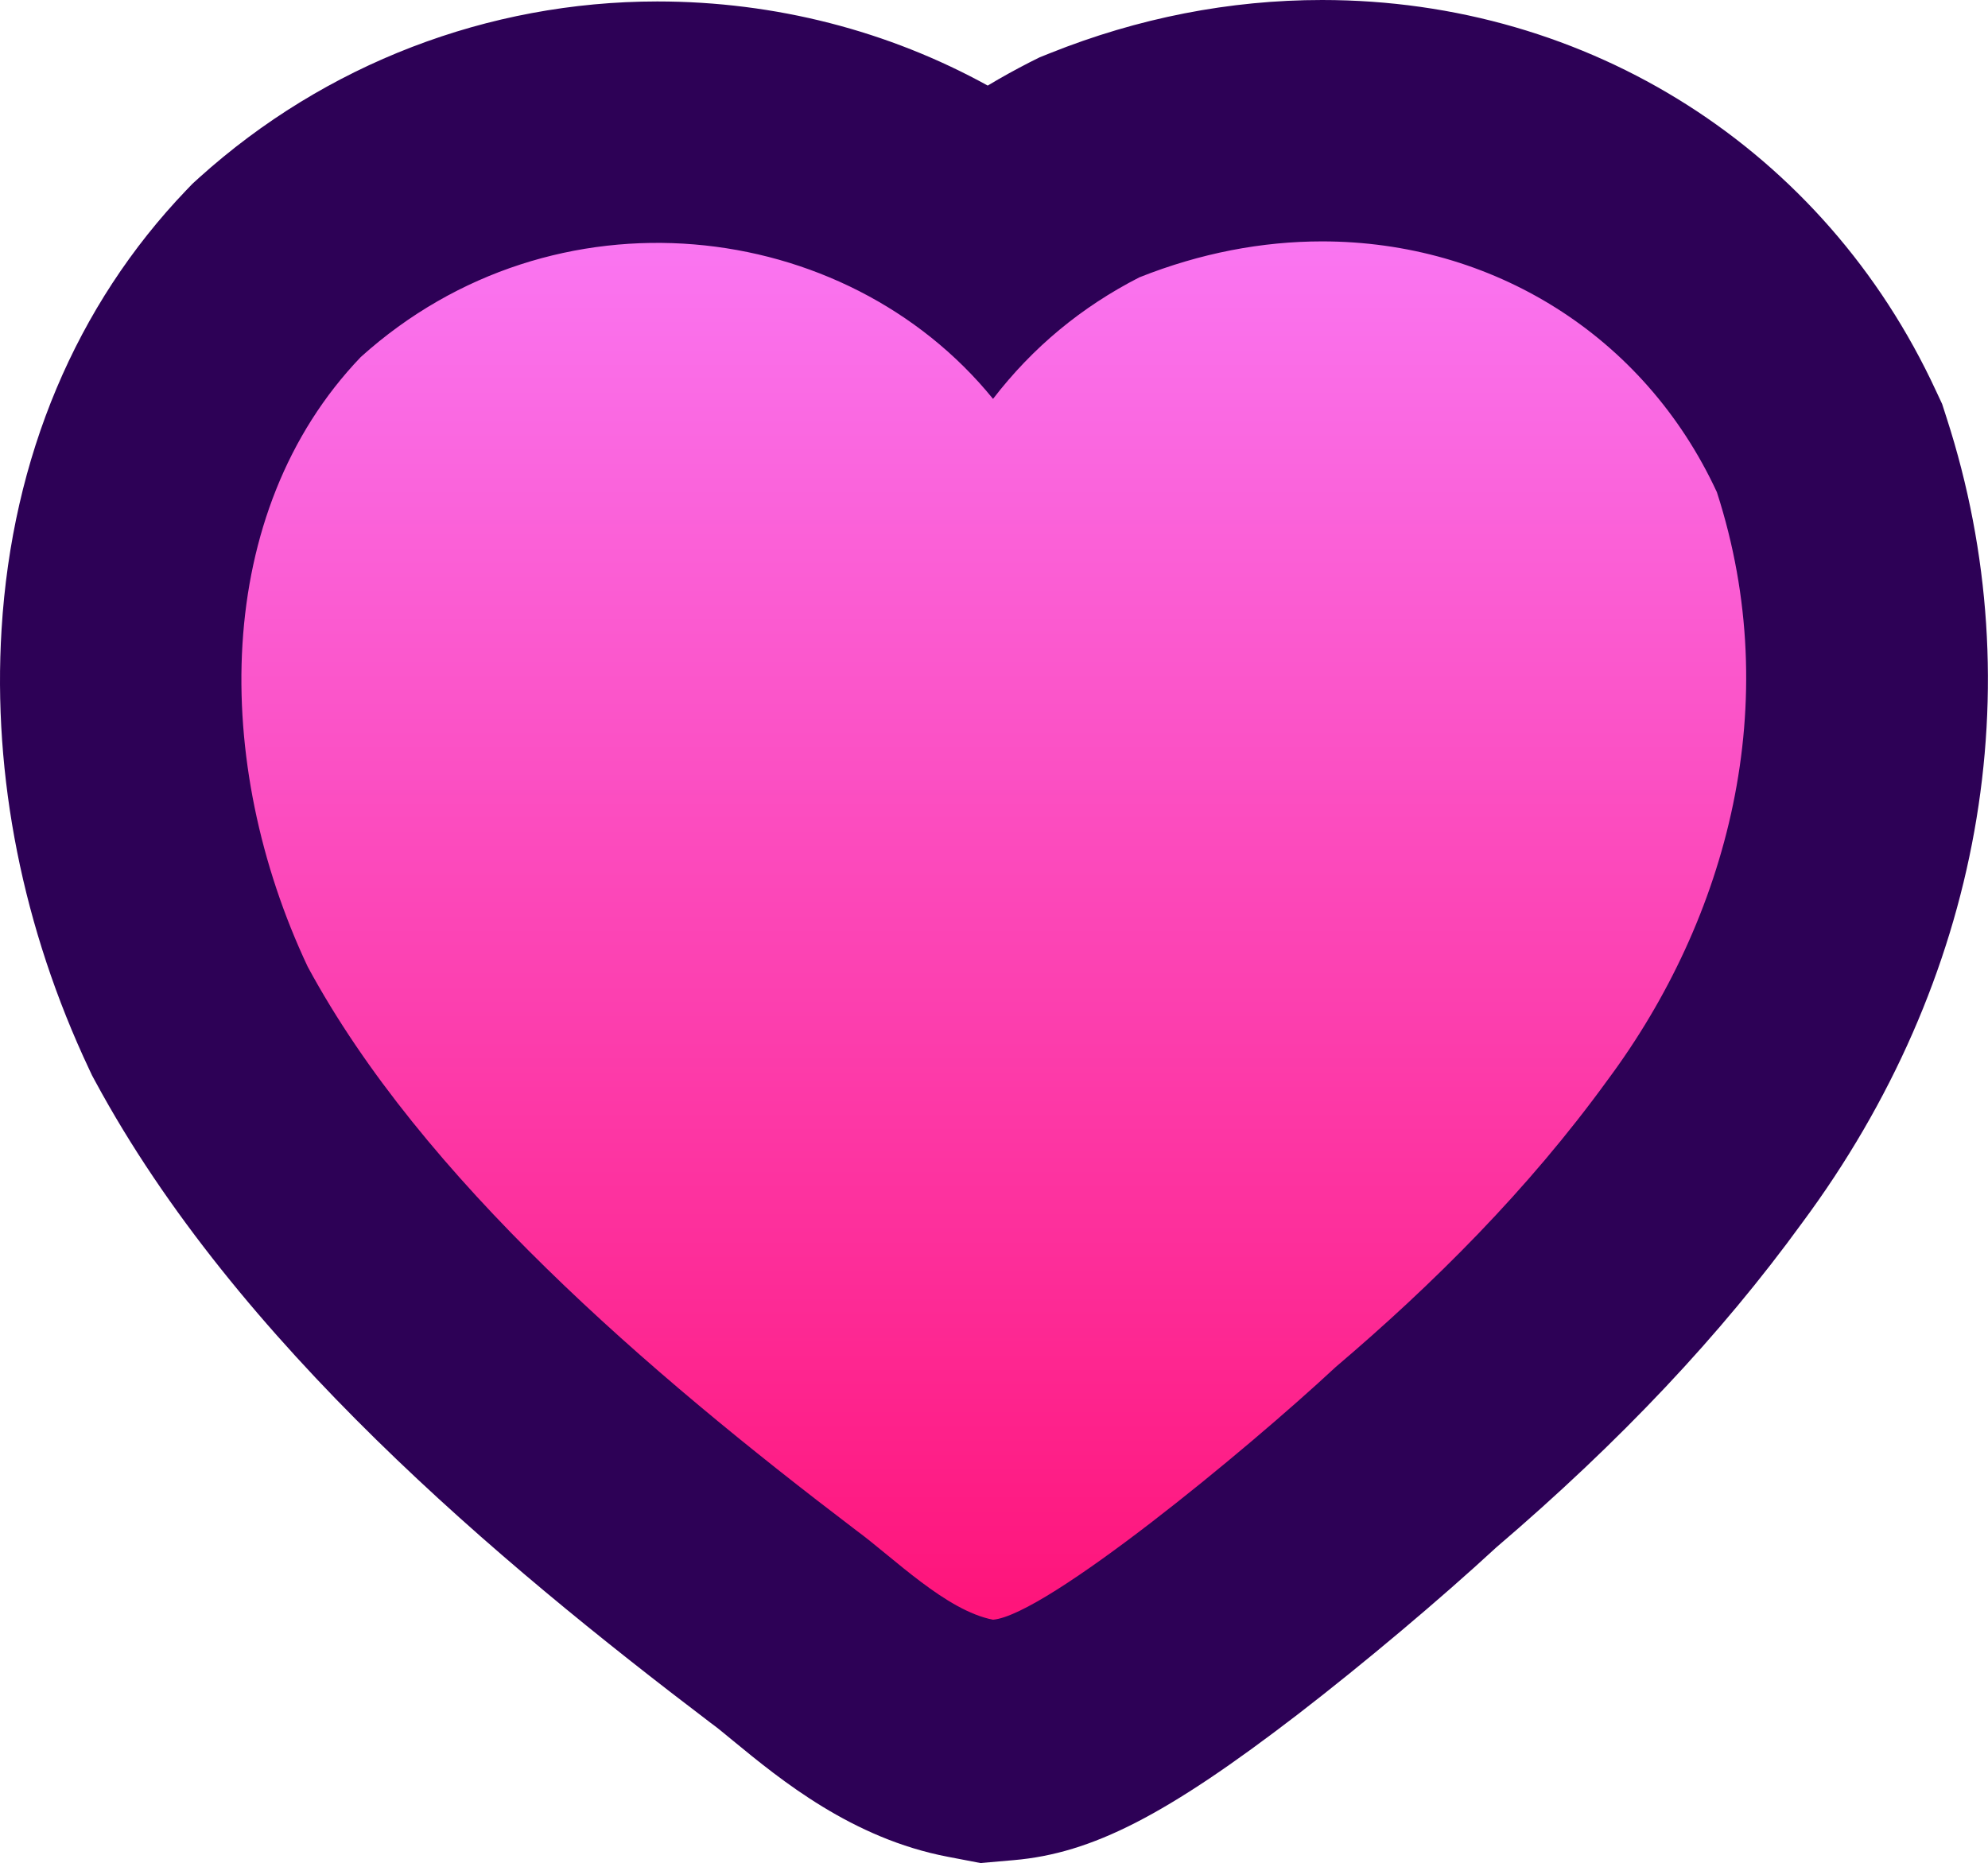 <svg xmlns="http://www.w3.org/2000/svg" xmlns:xlink="http://www.w3.org/1999/xlink" width="16.47" height="15.436" viewBox="0 0 16.47 15.436">
  <defs>
    <linearGradient id="linear-gradient" x1="0.5" x2="0.5" y2="1" gradientUnits="objectBoundingBox">
      <stop offset="0" stop-color="#f97efc"/>
      <stop offset="1" stop-color="#ff0b6f"/>
    </linearGradient>
  </defs>
  <g id="heart" transform="translate(2 0.489)" fill="url(#linear-gradient)">
    <path d="M 6.175 13.939 L 6.039 13.913 C 5.497 13.81 5.061 13.451 4.711 13.164 C 4.632 13.099 4.557 13.037 4.502 12.997 L 4.496 12.992 L 4.489 12.987 C 2.812 11.713 0.749 9.994 -0.331 7.995 L -0.344 7.971 L -0.355 7.947 C -0.828 6.945 -1.053 5.822 -0.989 4.786 C -0.916 3.6 -0.482 2.56 0.267 1.777 L 0.292 1.751 L 0.319 1.726 C 1.18 0.951 2.29 0.523 3.445 0.523 C 4.446 0.523 5.419 0.849 6.201 1.423 C 6.443 1.23 6.705 1.061 6.985 0.918 L 7.026 0.898 L 7.069 0.881 C 7.683 0.635 8.316 0.511 8.953 0.511 C 10.772 0.511 12.373 1.529 13.131 3.169 L 13.157 3.223 L 13.175 3.281 C 13.799 5.209 13.416 7.312 12.124 9.051 C 11.493 9.921 10.71 10.75 9.73 11.586 C 9.288 11.996 8.667 12.518 8.142 12.922 C 7.108 13.717 6.676 13.896 6.312 13.927 L 6.175 13.939 Z" stroke="none"/>
    <path d="M 8.953 1.511 C 8.458 1.511 7.946 1.607 7.439 1.809 C 6.96 2.054 6.555 2.389 6.227 2.816 C 5.003 1.308 2.59 1.026 0.989 2.469 C -0.245 3.758 -0.244 5.838 0.549 7.52 C 1.495 9.272 3.361 10.874 5.094 12.191 C 5.402 12.417 5.838 12.856 6.227 12.931 C 6.666 12.893 8.324 11.528 9.065 10.838 C 9.871 10.153 10.659 9.369 11.318 8.46 C 12.316 7.118 12.79 5.338 12.224 3.589 C 11.62 2.284 10.357 1.511 8.953 1.511 M 8.953 -0.489 C 11.166 -0.489 13.115 0.752 14.039 2.749 L 14.09 2.858 L 14.127 2.973 C 14.851 5.211 14.415 7.642 12.93 9.643 C 12.256 10.571 11.427 11.451 10.395 12.333 C 9.933 12.76 9.293 13.298 8.752 13.715 C 7.664 14.551 7.048 14.867 6.398 14.923 L 6.123 14.947 L 5.852 14.895 C 5.06 14.744 4.468 14.258 4.076 13.936 C 4.014 13.885 3.944 13.827 3.911 13.803 L 3.884 13.783 C 2.127 12.448 -0.04 10.638 -1.211 8.47 L -1.237 8.422 L -1.26 8.373 C -1.811 7.205 -2.062 5.943 -1.987 4.725 C -1.9 3.299 -1.37 2.041 -0.456 1.086 L -0.405 1.033 L -0.35 0.983 C 0.694 0.042 2.042 -0.476 3.445 -0.477 C 4.425 -0.477 5.363 -0.232 6.183 0.22 C 6.296 0.152 6.412 0.088 6.531 0.027 L 6.613 -0.014 L 6.698 -0.048 C 7.43 -0.341 8.189 -0.489 8.953 -0.489 Z" stroke="none" fill="#2d0156"/>
  </g>
</svg>
